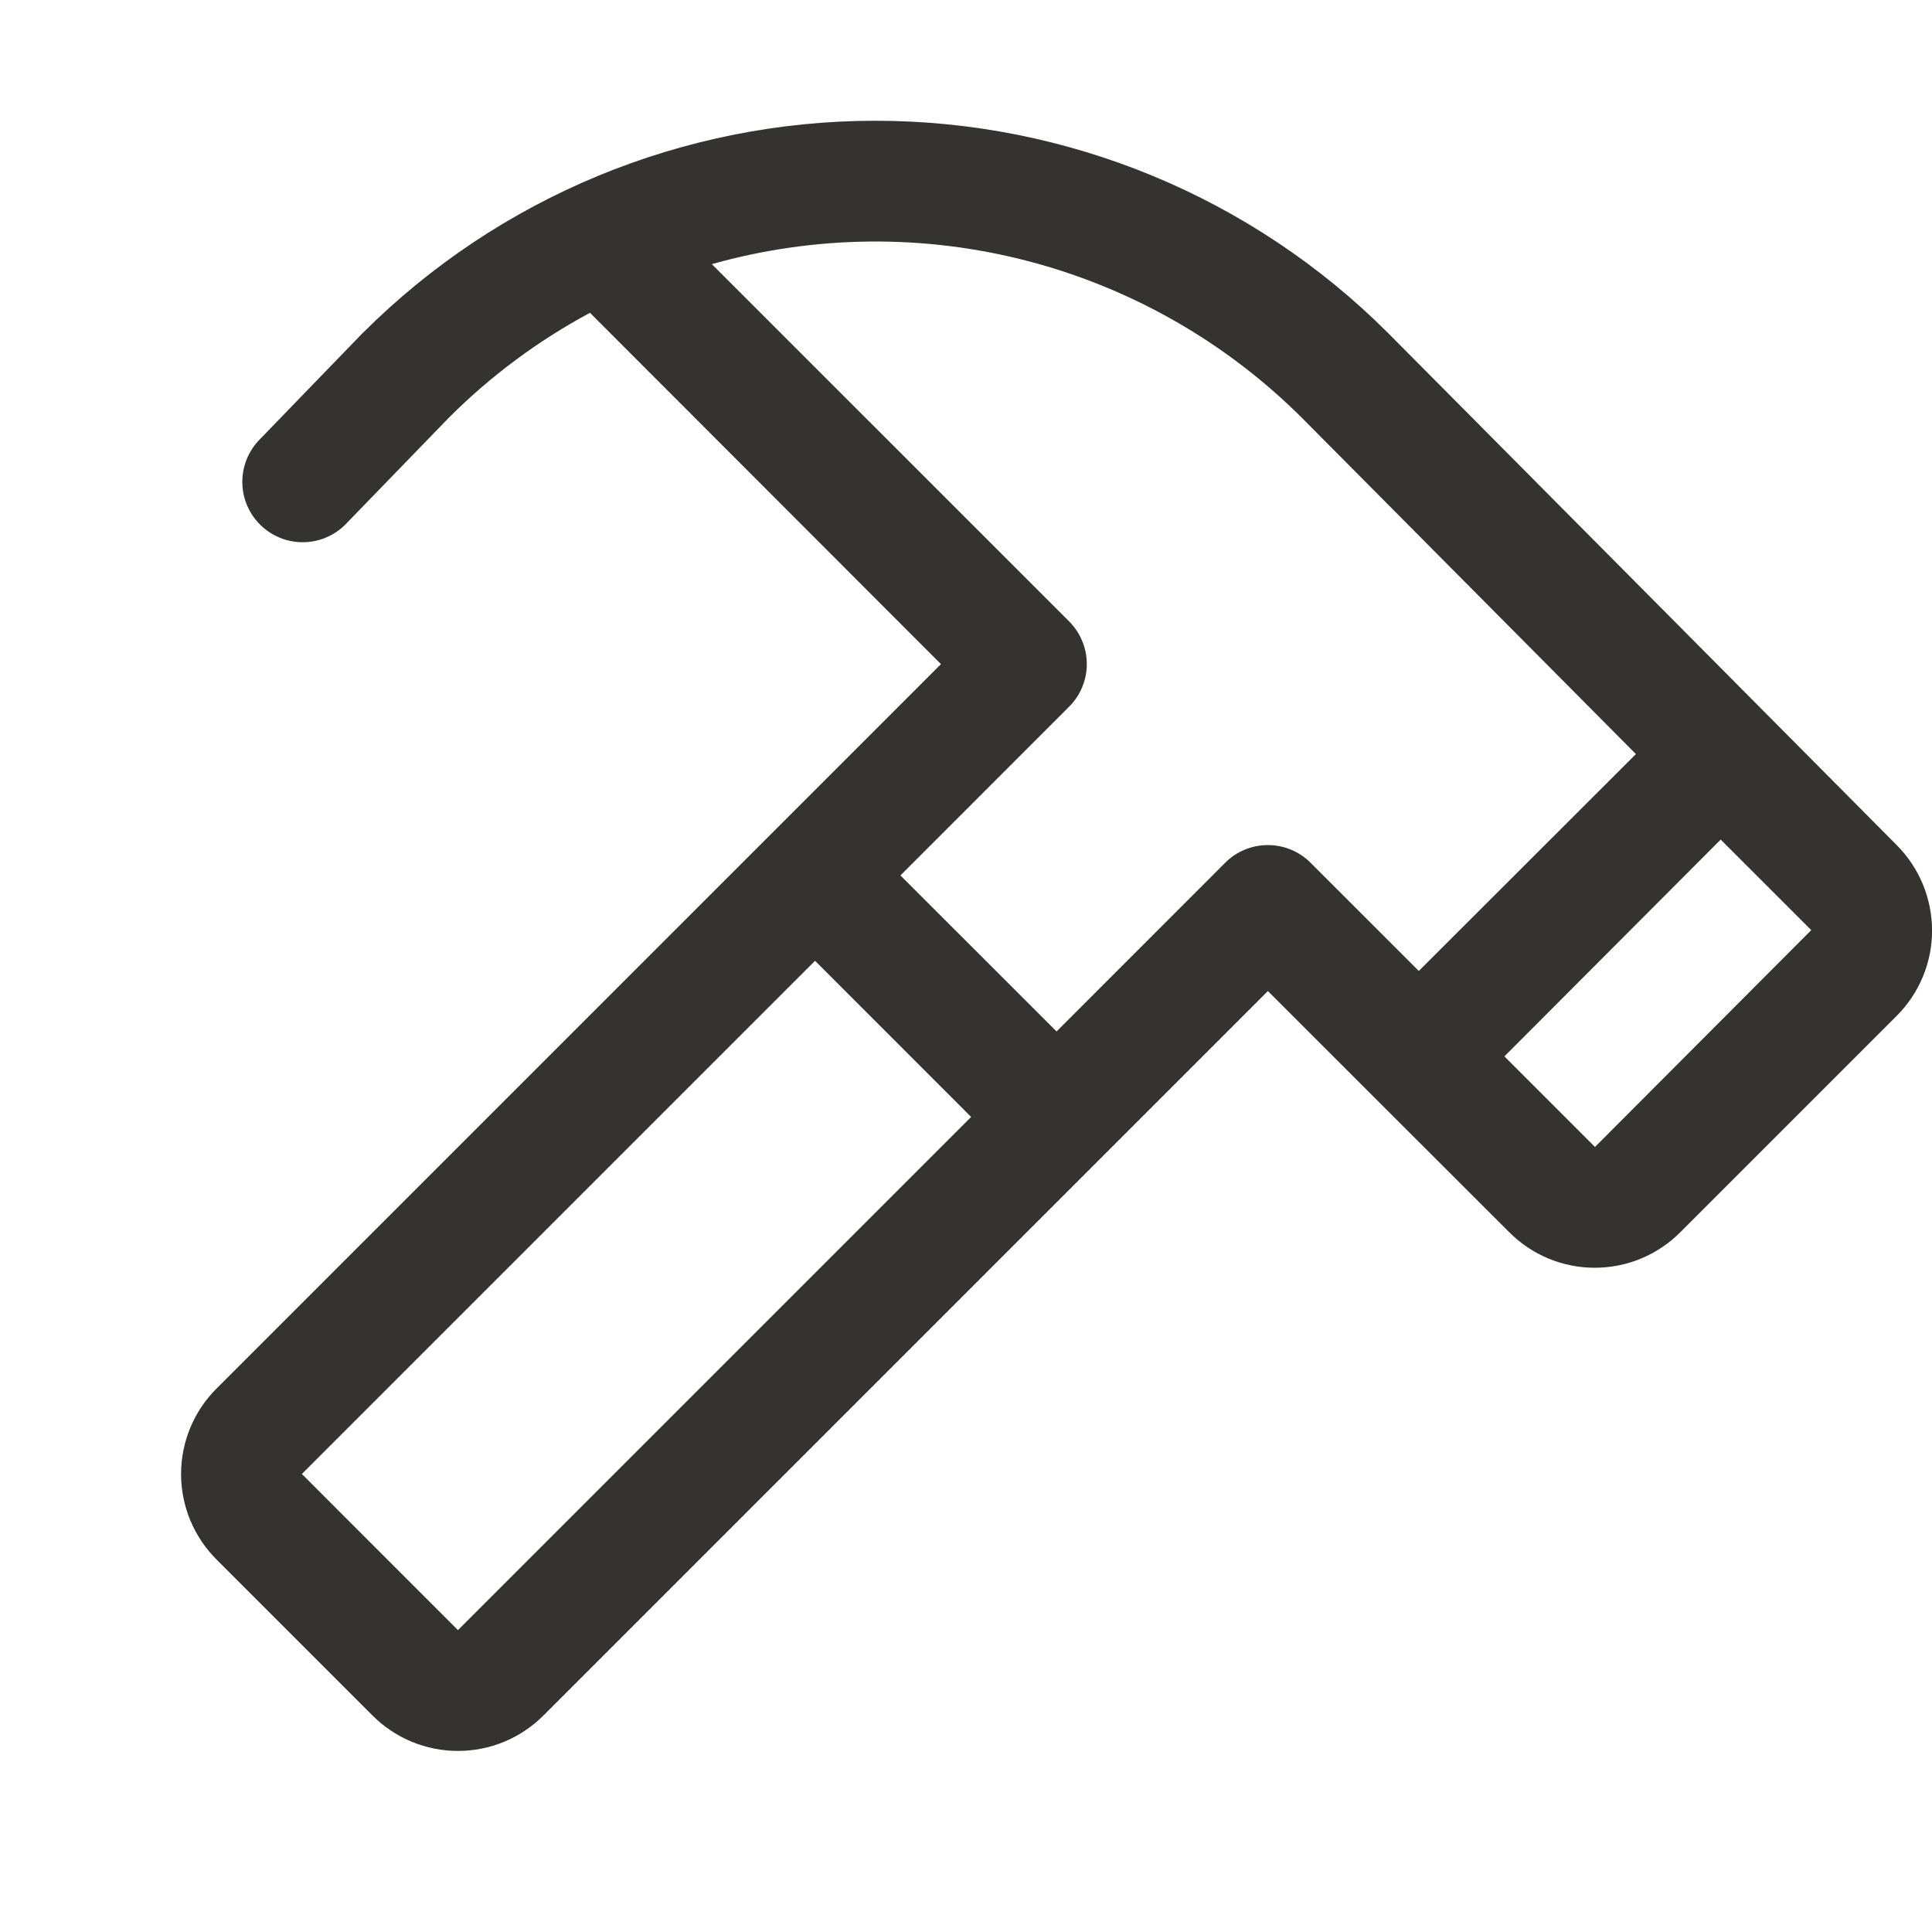 <svg width="32" height="32" viewBox="0 0 32 32" fill="none" xmlns="http://www.w3.org/2000/svg">
<path d="M31.418 14L22.985 5.51C20.733 3.262 17.681 2 14.499 2C11.318 2 8.266 3.262 6.014 5.51L6.002 5.521L4.281 7.3C4.103 7.492 4.007 7.745 4.014 8.007C4.02 8.269 4.13 8.517 4.318 8.699C4.506 8.881 4.757 8.983 5.019 8.981C5.281 8.98 5.532 8.875 5.717 8.691L7.434 6.919C8.124 6.228 8.912 5.643 9.772 5.181L15.585 11L3.585 23C3.399 23.186 3.252 23.406 3.151 23.649C3.051 23.892 2.999 24.152 2.999 24.414C2.999 24.677 3.051 24.937 3.151 25.18C3.252 25.422 3.399 25.643 3.585 25.829L6.171 28.415C6.357 28.601 6.577 28.748 6.82 28.849C7.063 28.949 7.323 29.001 7.586 29.001C7.848 29.001 8.108 28.949 8.351 28.849C8.594 28.748 8.814 28.601 9 28.415L21 16.415L22.793 18.207L25 20.412C25.186 20.598 25.406 20.745 25.649 20.846C25.892 20.947 26.152 20.998 26.414 20.998C26.677 20.998 26.937 20.947 27.18 20.846C27.422 20.745 27.643 20.598 27.829 20.412L31.415 16.826C31.79 16.451 32.001 15.943 32.001 15.414C32.001 14.884 31.791 14.375 31.418 14ZM7.585 27L5 24.414L13.5 15.914L16.085 18.5L7.585 27ZM20.293 14.29L17.5 17.084L14.914 14.5L17.707 11.706C17.8 11.613 17.874 11.503 17.924 11.382C17.975 11.26 18.001 11.13 18.001 10.999C18.001 10.867 17.975 10.737 17.924 10.616C17.874 10.494 17.8 10.384 17.707 10.291L11.79 4.375C13.5 3.893 15.307 3.876 17.025 4.324C18.744 4.773 20.312 5.671 21.569 6.926L27.096 12.49L23.5 16.082L21.707 14.29C21.615 14.197 21.504 14.123 21.383 14.073C21.262 14.023 21.131 13.997 21 13.997C20.869 13.997 20.738 14.023 20.617 14.073C20.496 14.123 20.385 14.197 20.293 14.29ZM26.418 18.997L24.918 17.497L28.5 13.906L30 15.406L26.418 18.997Z" fill="#343330"/>
</svg>
